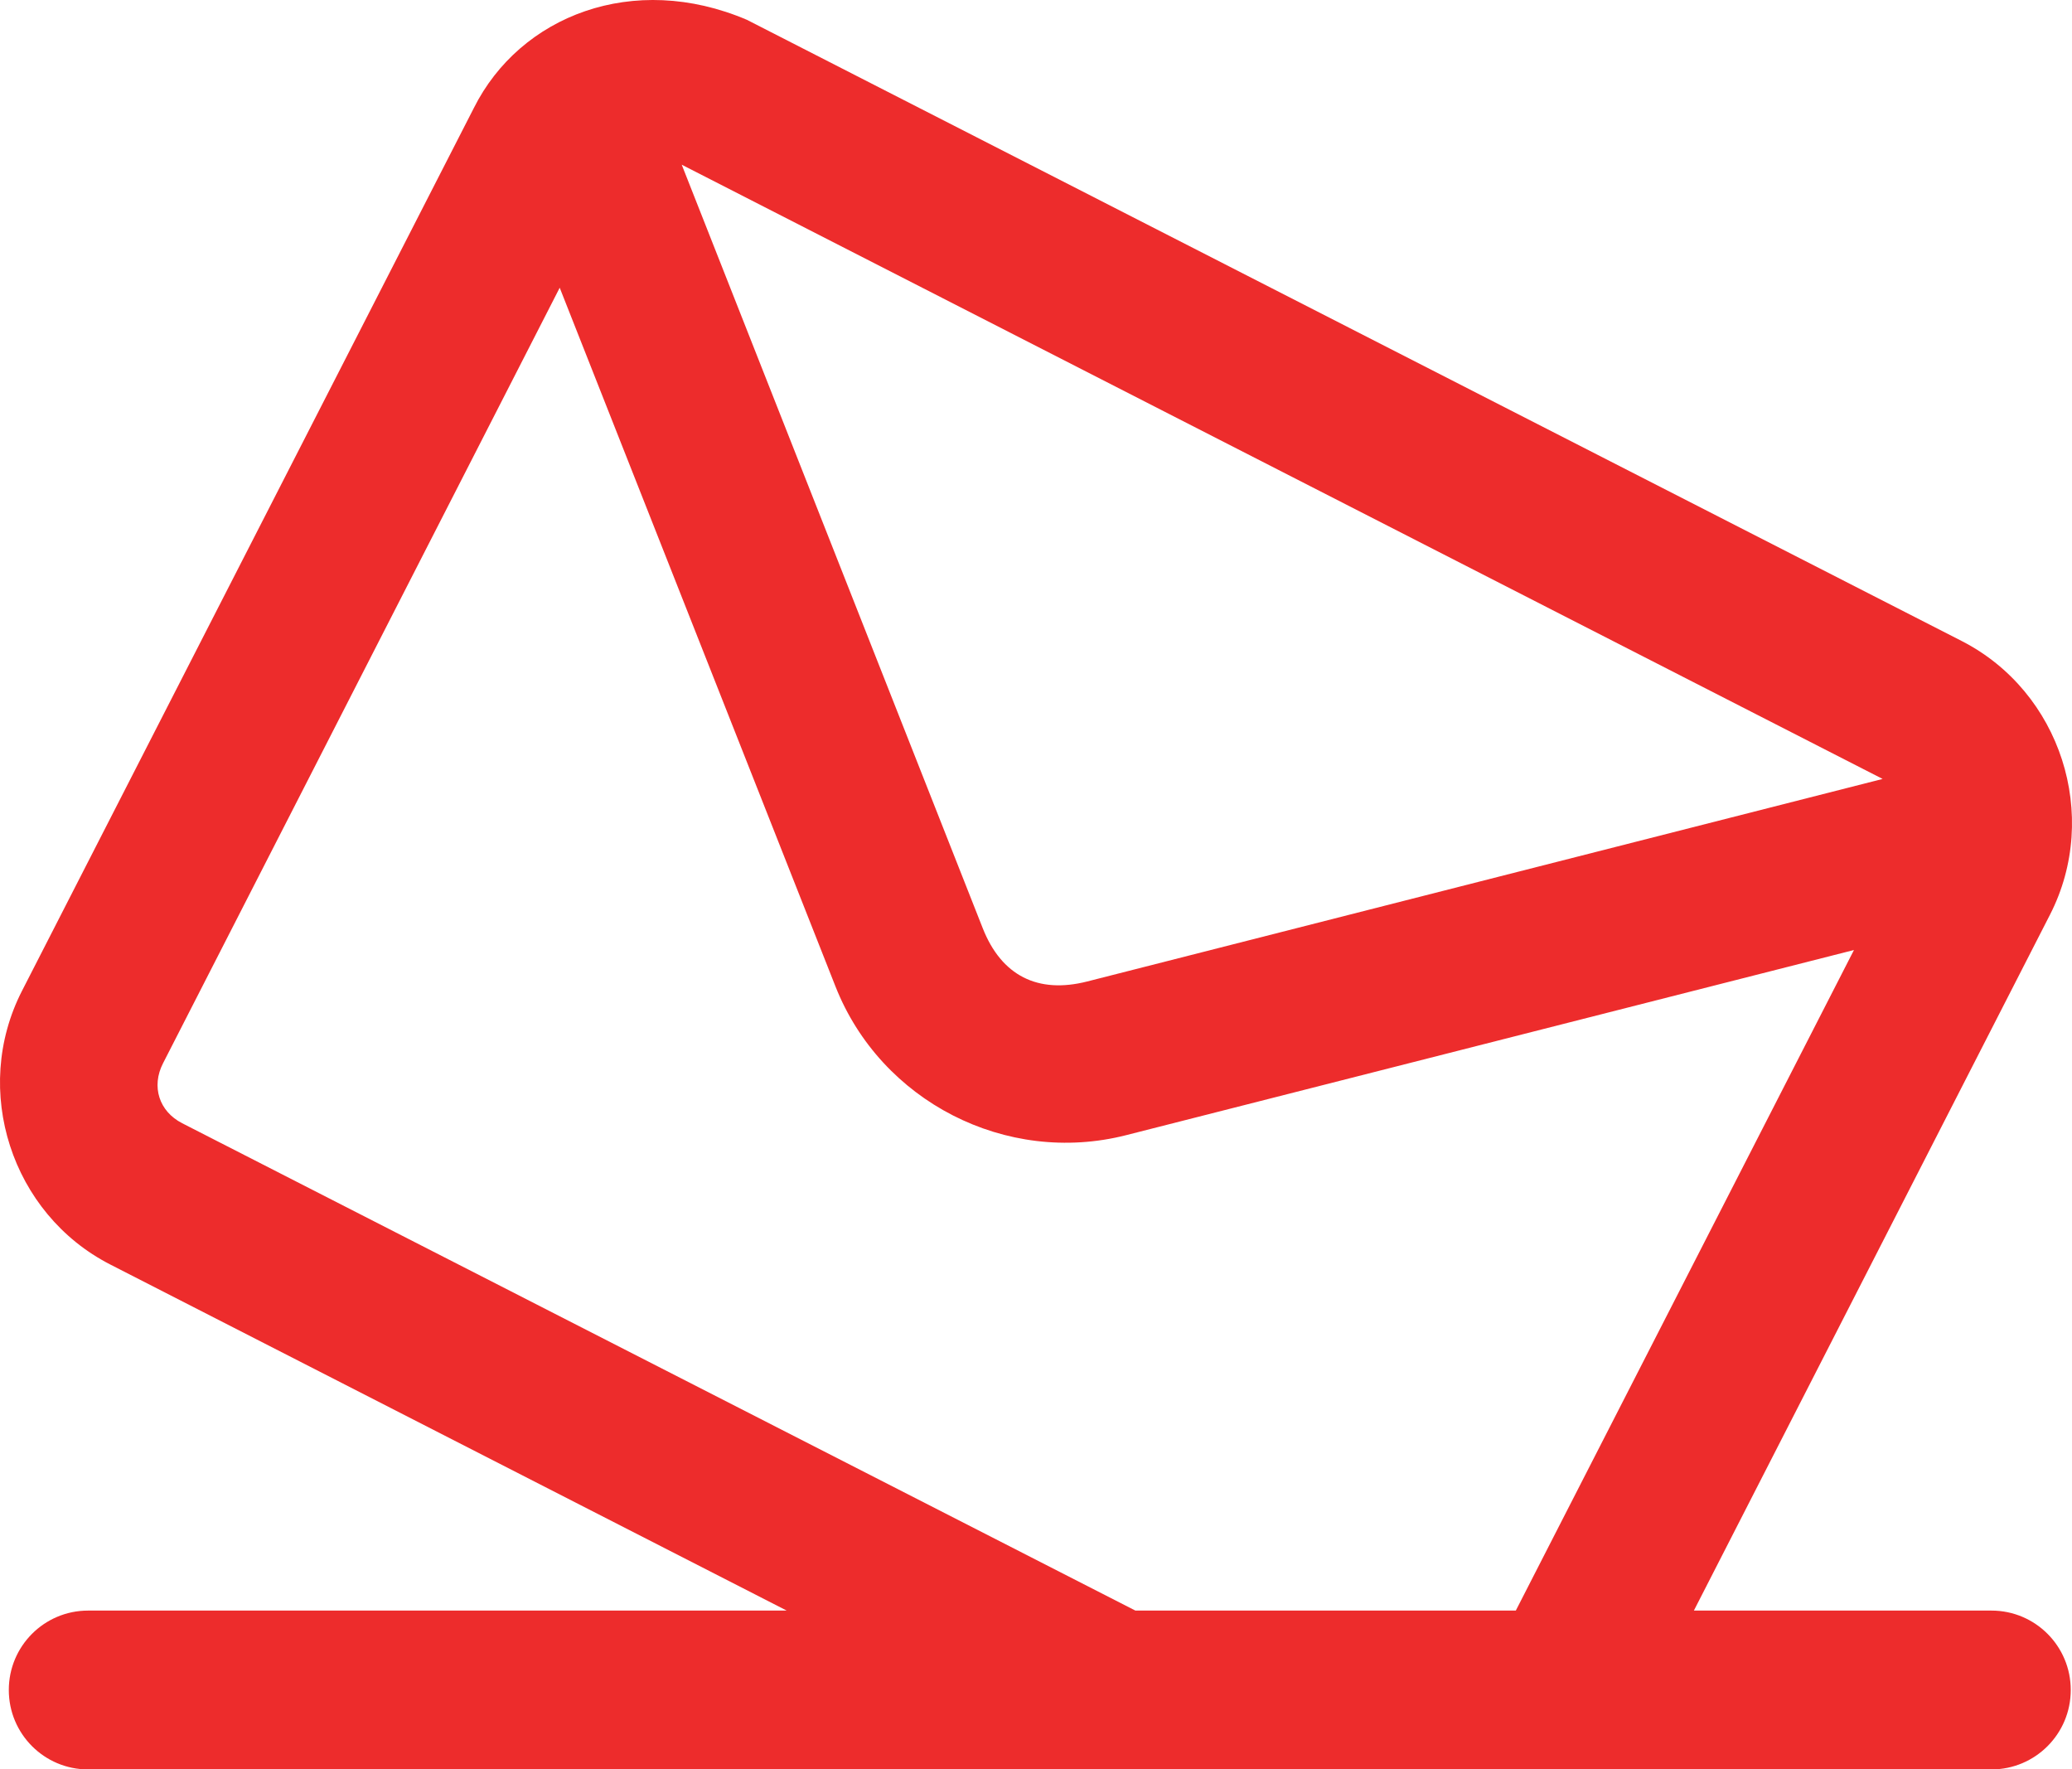 <?xml version="1.0" encoding="UTF-8"?>
<svg id="svg8" xmlns="http://www.w3.org/2000/svg" viewBox="0 0 447.854 382.377">
  <defs>
    <style>
      .cls-1 {
        fill: #ed2c2c;
        stroke-width: 0px;
      }
    </style>
  </defs>
  <g id="g1660">
    <path id="path1645" class="cls-1" d="M102.405,23.37L4.749,214.142c-10.957,21.406-2.282,48.197,19.11,59.137l146.183,74.775H19.006c-9.461.017-17.118,7.707-17.102,17.178.002,9.458,7.653,17.129,17.102,17.145h411.442c9.461.002,17.133-7.674,17.135-17.145.017-9.484-7.661-17.181-17.135-17.178h-64.323l76.974-150.387c10.957-21.406,2.316-48.197-19.076-59.137L161.441,4.282c-24.502-10.439-49.026-.919-59.036,19.087h0ZM147.351,35.592l259.569,132.74-171.919,43.767c-10.71,2.726-18.546-1.268-22.59-11.519L147.351,35.592ZM120.979,62.18l59.604,150.99c9.812,24.872,36.924,38.738,62.817,32.147l157.328-40.016-73.092,142.753h-82.228L39.387,242.739c-5.017-2.566-6.717-7.945-4.15-12.959L120.979,62.18Z" vector-effect="none"/>
  </g>
</svg>